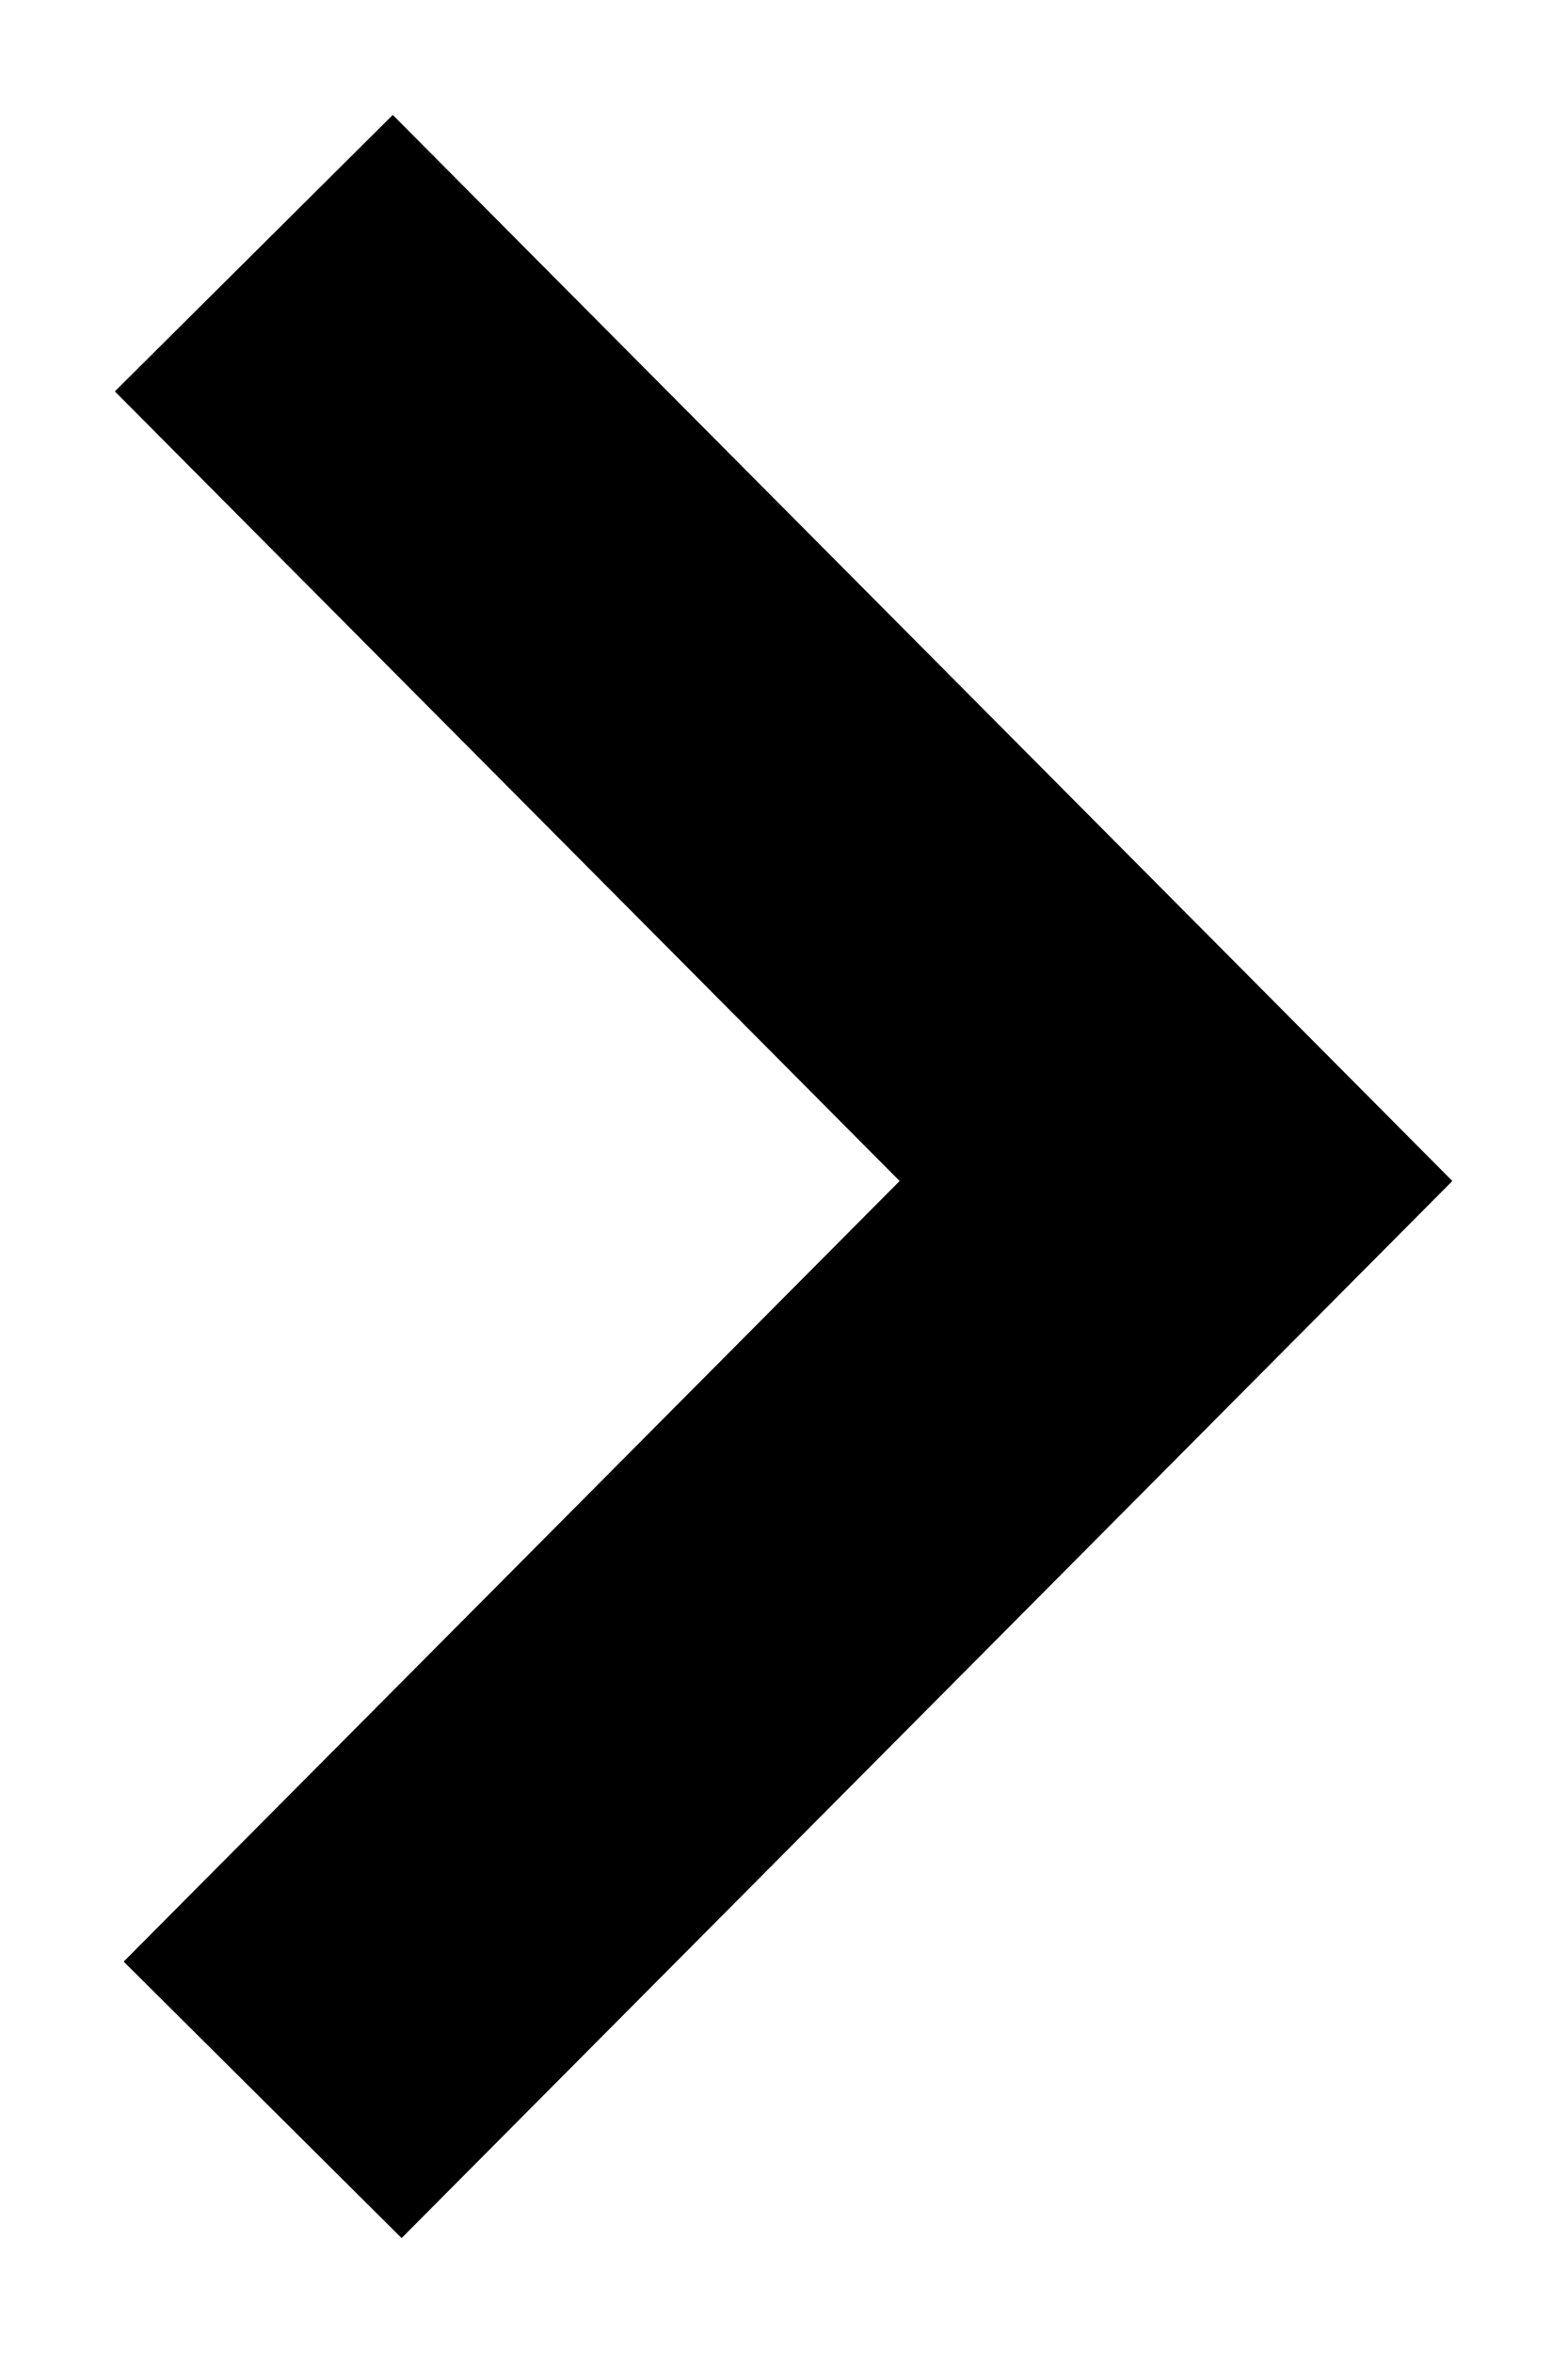 <svg width="8px" height="12px" viewBox="0 0 8 12" version="1.1" xmlns="http://www.w3.org/2000/svg" xmlns:xlink="http://www.w3.org/1999/xlink">
<polygon id="Line-2" points="0.631 10.004 2.049 11.414 7.41 6.023 2.004 0.586 0.586 1.996 4.59 6.023"></polygon>
</svg>